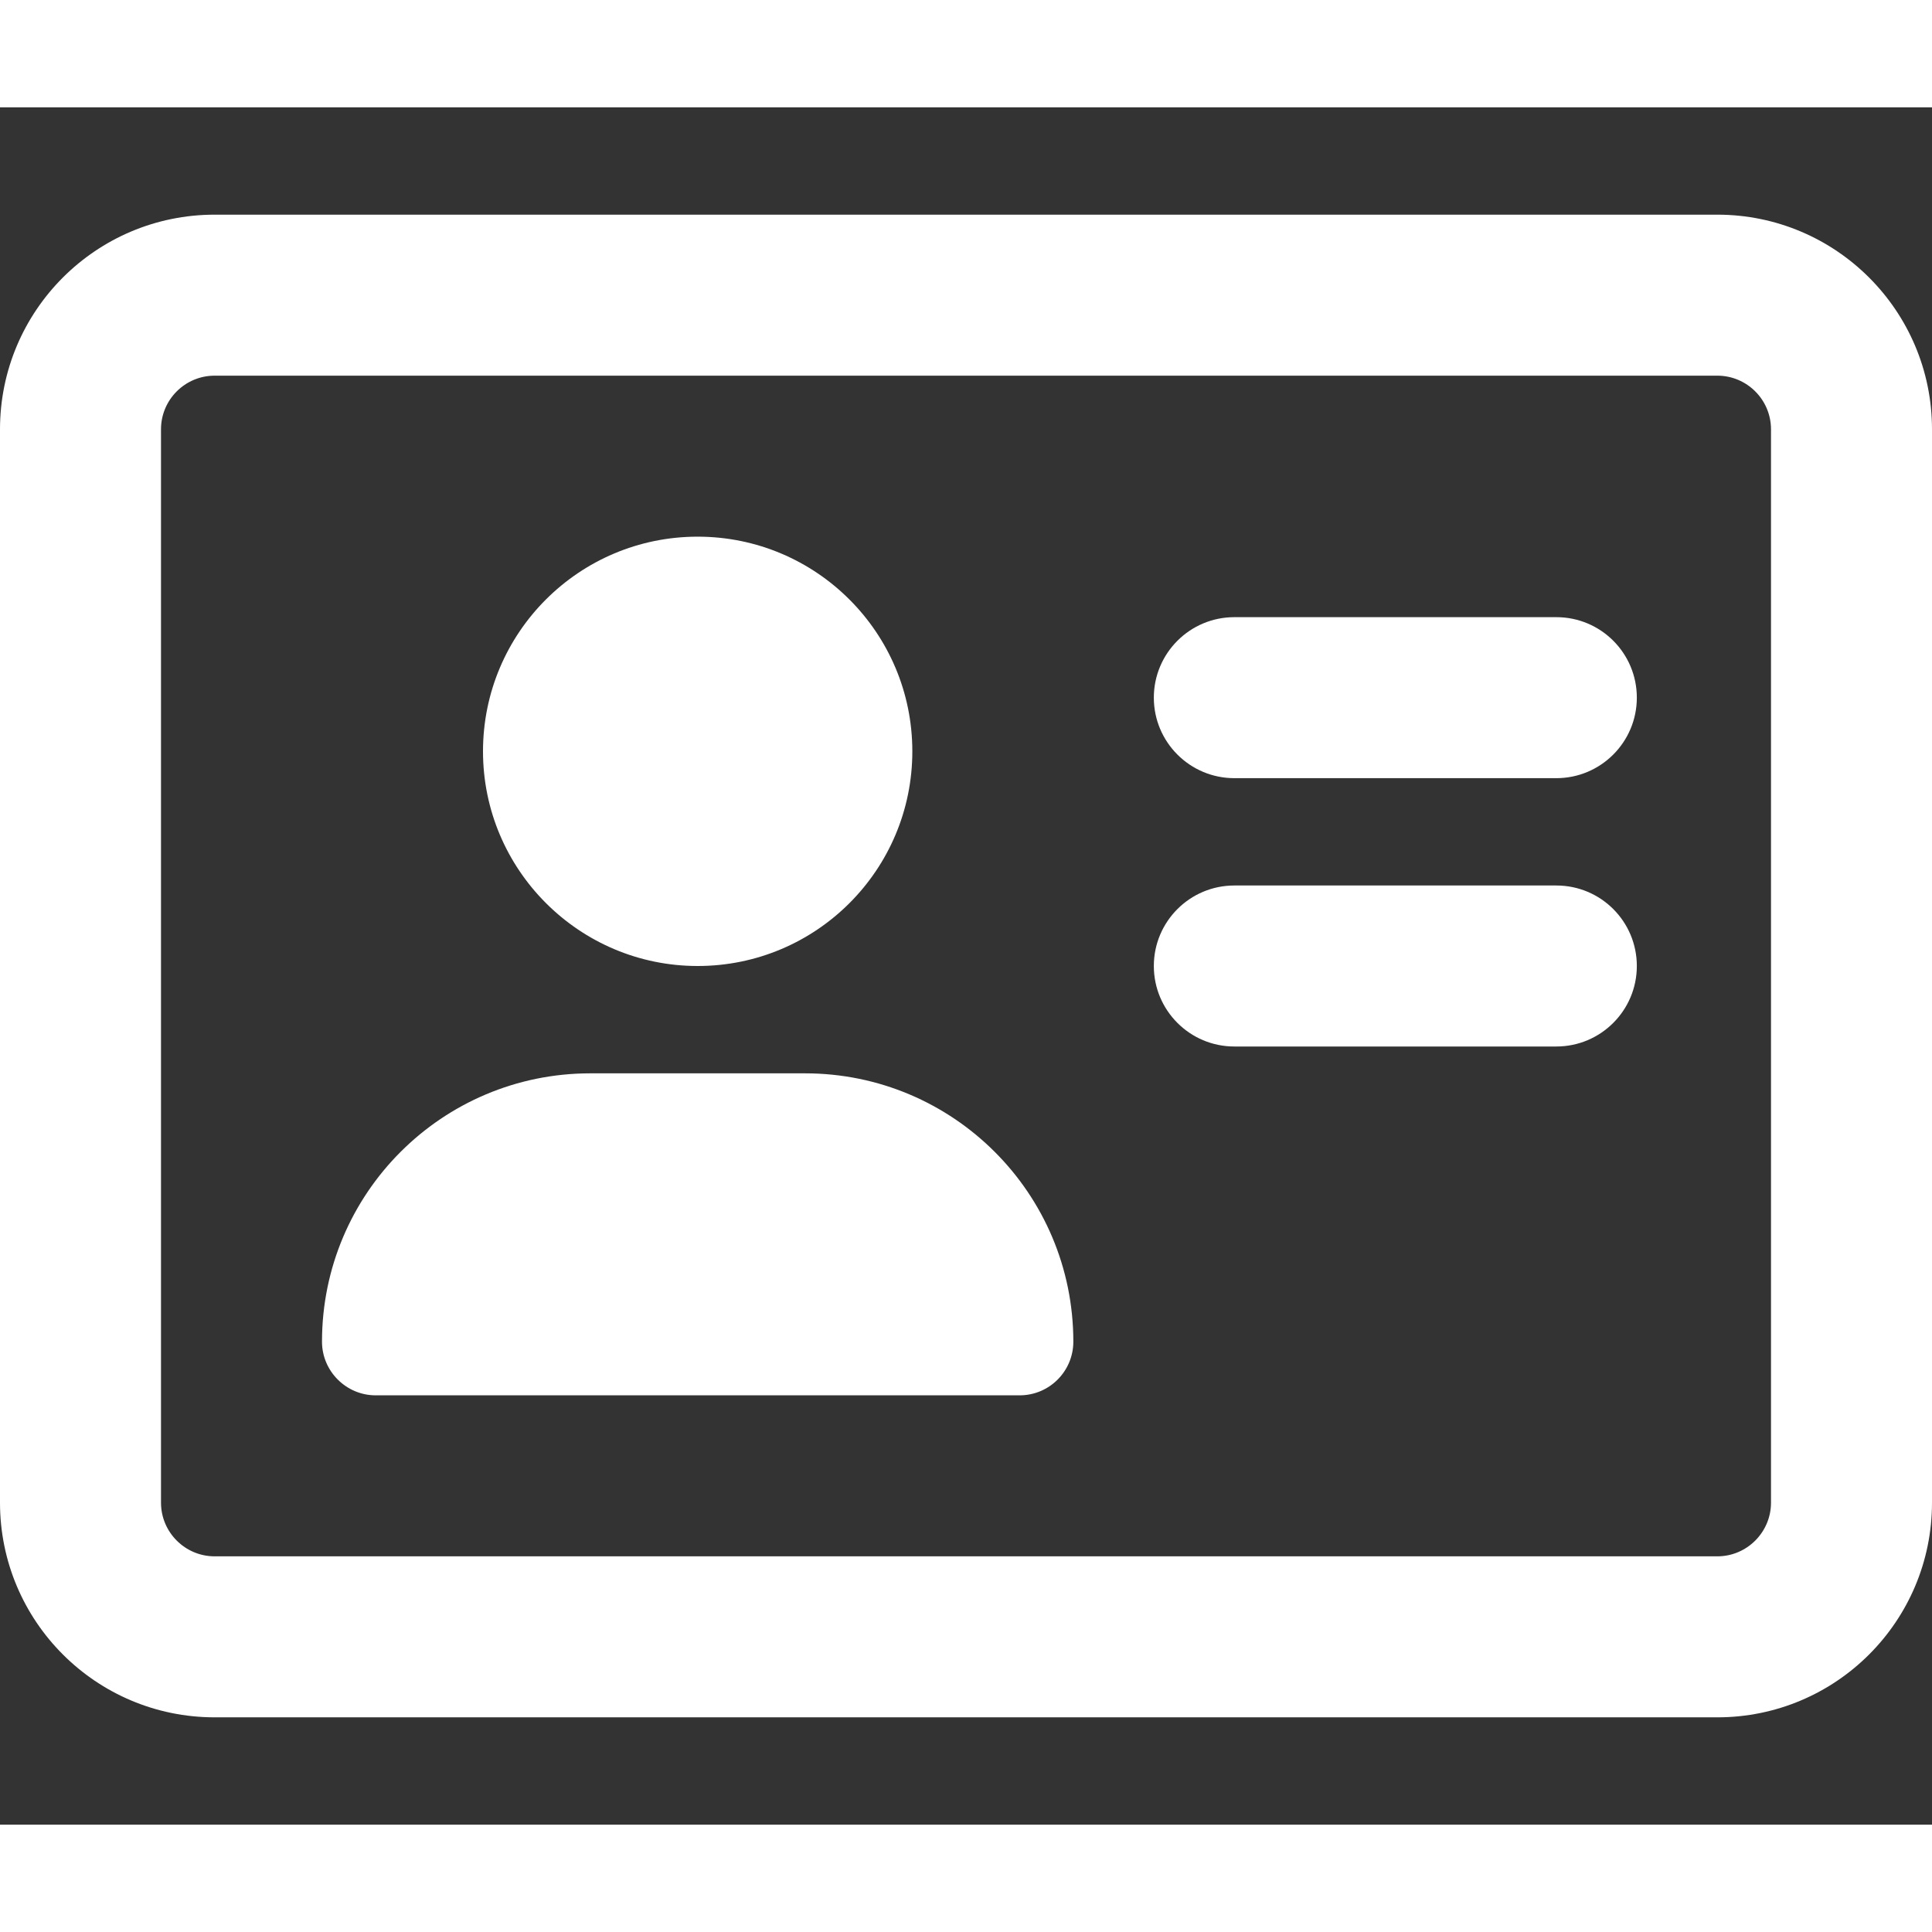 <svg width="35" height="35" viewBox="0 0 27 24" fill="none" xmlns="http://www.w3.org/2000/svg">
<rect x="0" y="0" width="27" height="24" fill="#333333" stroke="none"/>
<path d="M9.75 12C11.407 12 12.75 10.657 12.75 9C12.75 7.343 11.407 6 9.75 6C8.093 6 6.75 7.343 6.75 9C6.75 10.655 8.095 12 9.75 12ZM21.75 10.875H17.25C16.629 10.875 16.125 11.379 16.125 12C16.125 12.621 16.629 13.125 17.25 13.125H21.75C22.371 13.125 22.875 12.621 22.875 12C22.875 11.379 22.373 10.875 21.75 10.875ZM11.25 13.5H8.25C6.178 13.5 4.5 15.178 4.5 17.25C4.5 17.663 4.838 18 5.25 18H14.25C14.664 18 15 17.664 15 17.25C15 15.178 13.322 13.5 11.25 13.5ZM21.75 7.125H17.25C16.629 7.125 16.125 7.629 16.125 8.25C16.125 8.871 16.629 9.375 17.25 9.375H21.75C22.371 9.375 22.875 8.871 22.875 8.25C22.875 7.629 22.373 7.125 21.75 7.125ZM24 1.5H3C1.343 1.5 0 2.843 0 4.5V19.5C0 21.157 1.343 22.5 3 22.5H24C25.657 22.5 27 21.157 27 19.5V4.5C27 2.843 25.655 1.5 24 1.5ZM24.75 19.5C24.75 19.913 24.413 20.25 24 20.25H3C2.586 20.25 2.25 19.913 2.25 19.5V4.5C2.25 4.086 2.586 3.75 3 3.75H24C24.413 3.75 24.75 4.086 24.75 4.5V19.5Z" fill="white"/>
</svg>

